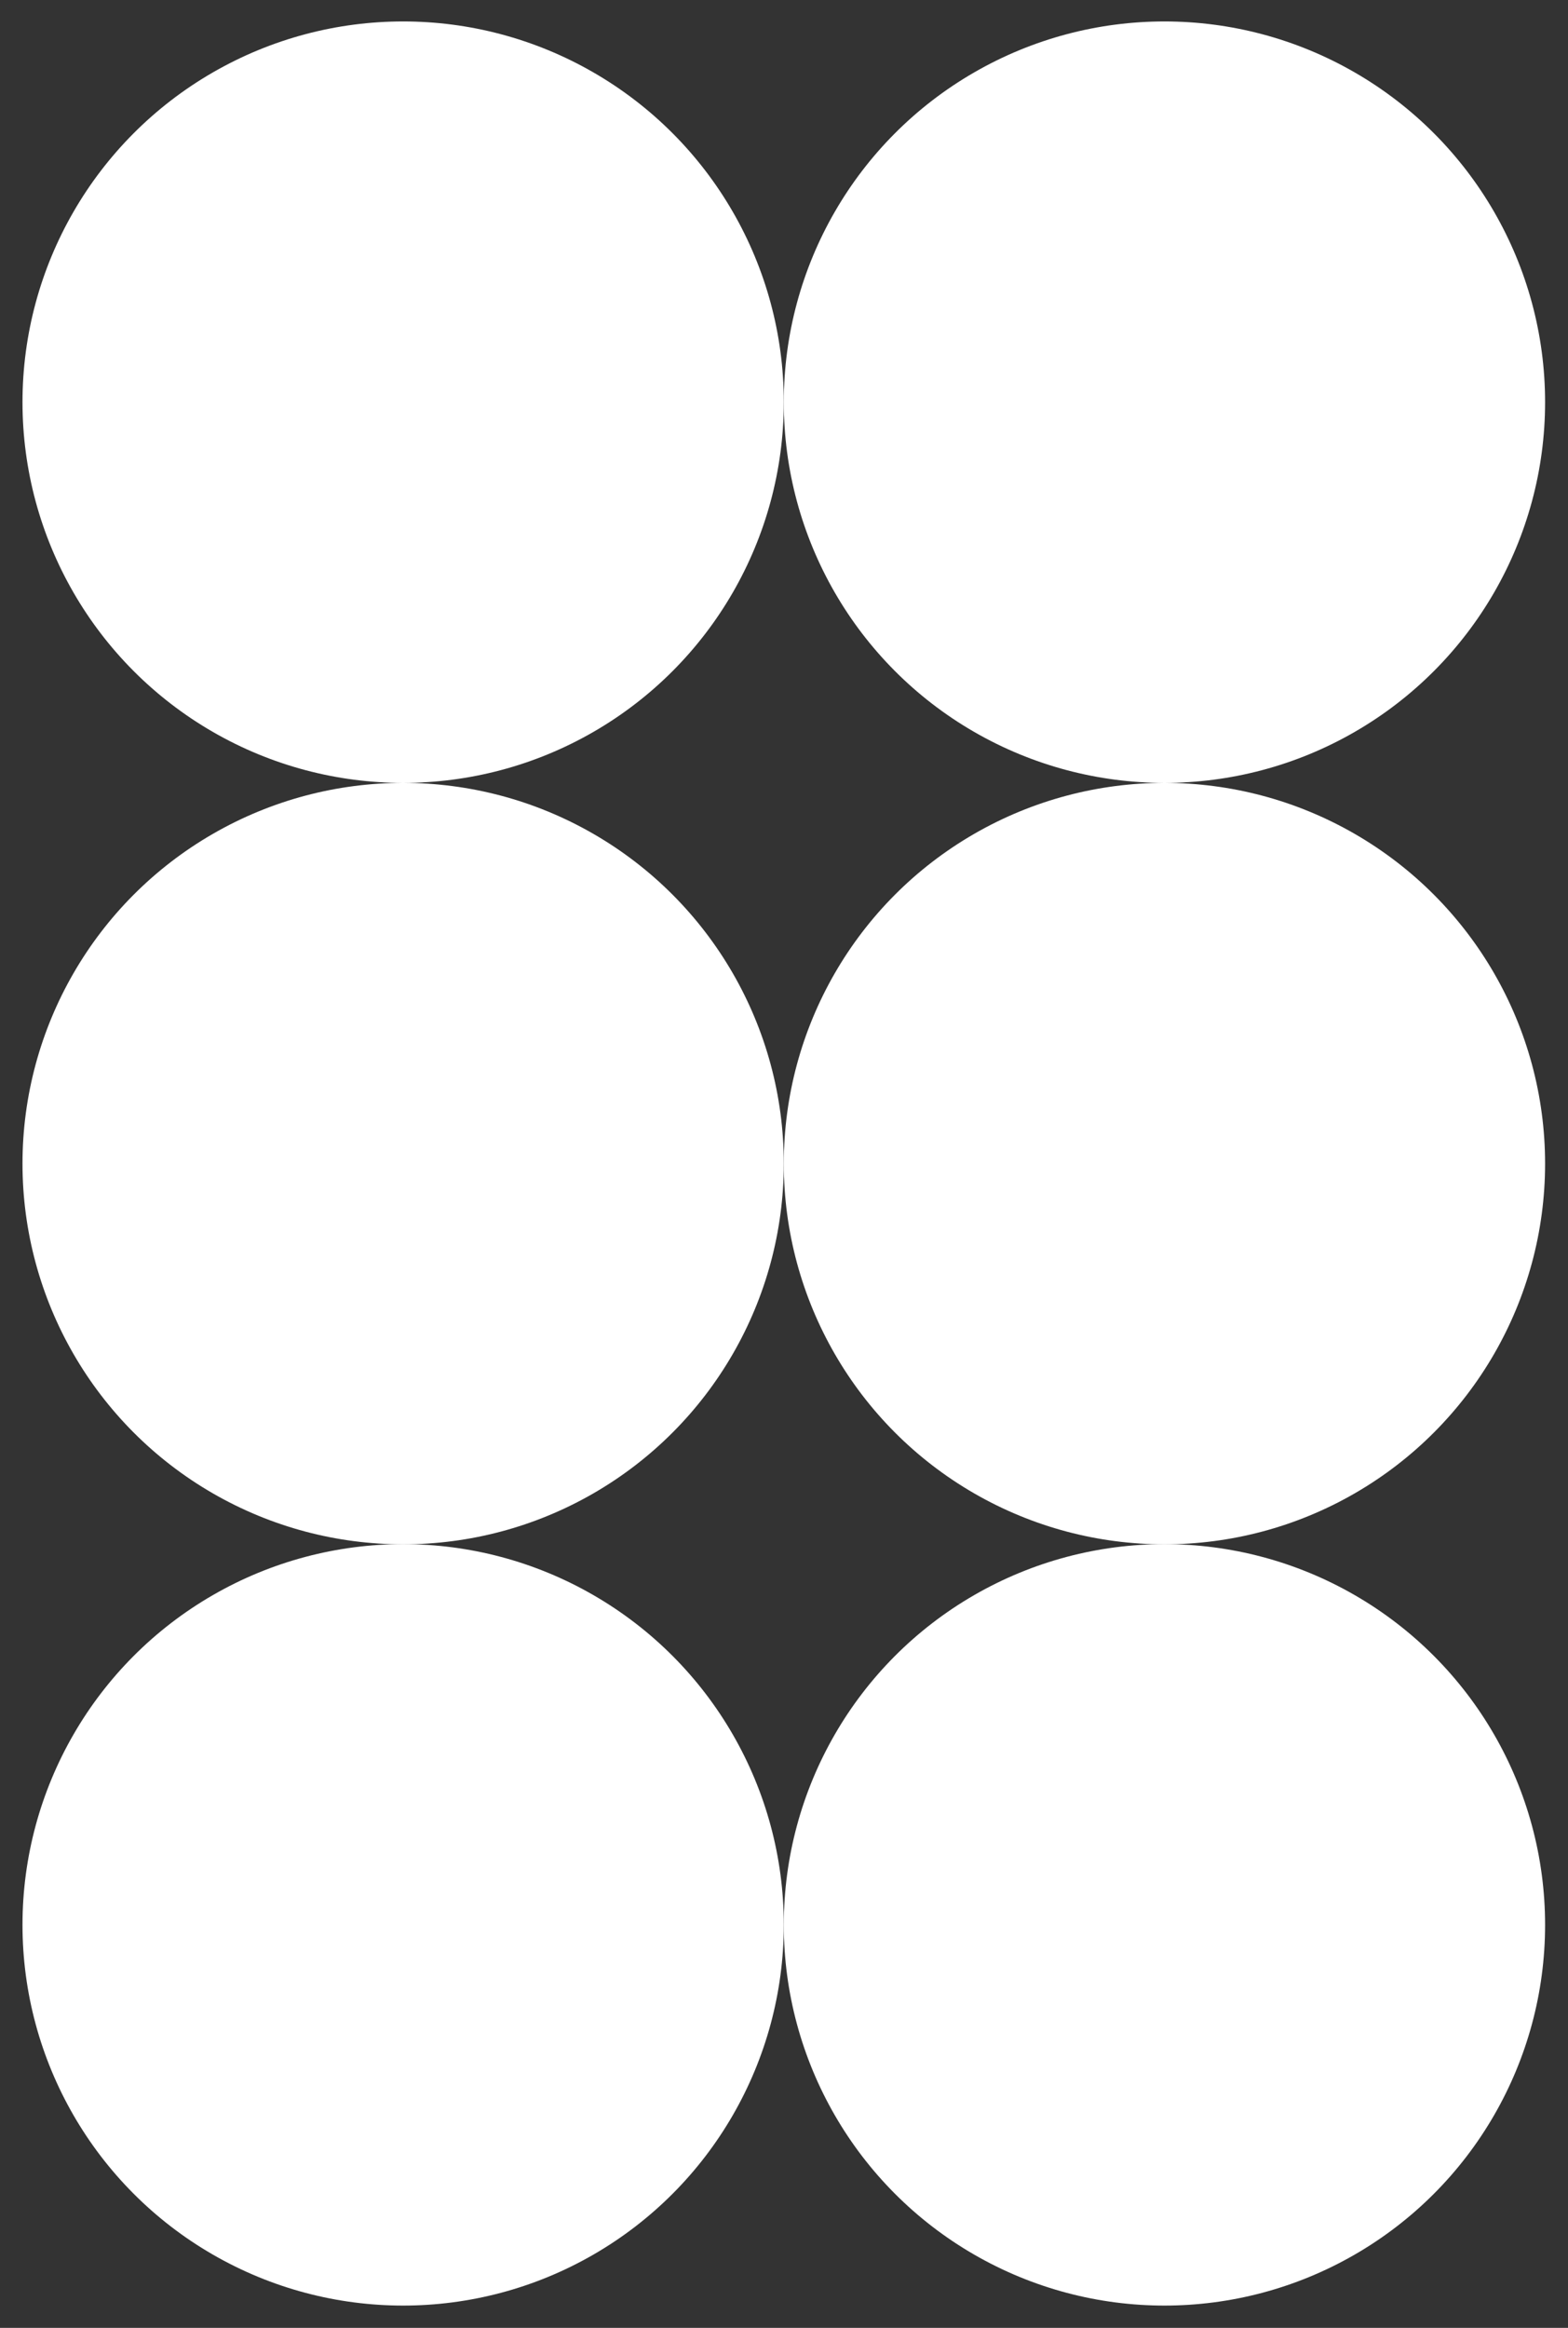 <?xml version="1.0" encoding="UTF-8"?> <svg xmlns="http://www.w3.org/2000/svg" xmlns:xlink="http://www.w3.org/1999/xlink" version="1.1" id="Layer_1" x="0px" y="0px" viewBox="0 0 746 1107.3" style="enable-background:new 0 0 746 1107.3;" xml:space="preserve"><rect x="0" y="0" width="746" height="1107.3" fill="#333333" stroke="none"/> <style type="text/css"> .st0{fill:#FFFFFF;} </style> <circle class="st0" cx="191.8" cy="191.3" r="181.1"></circle> <circle class="st0" cx="554" cy="191.3" r="181.1"></circle> <circle class="st0" cx="191.8" cy="553.5" r="181.1"></circle> <circle class="st0" cx="554" cy="553.5" r="181.1"></circle> <circle class="st0" cx="191.8" cy="915.6" r="181.1"></circle> <circle class="st0" cx="554" cy="915.6" r="181.1"></circle> </svg> 